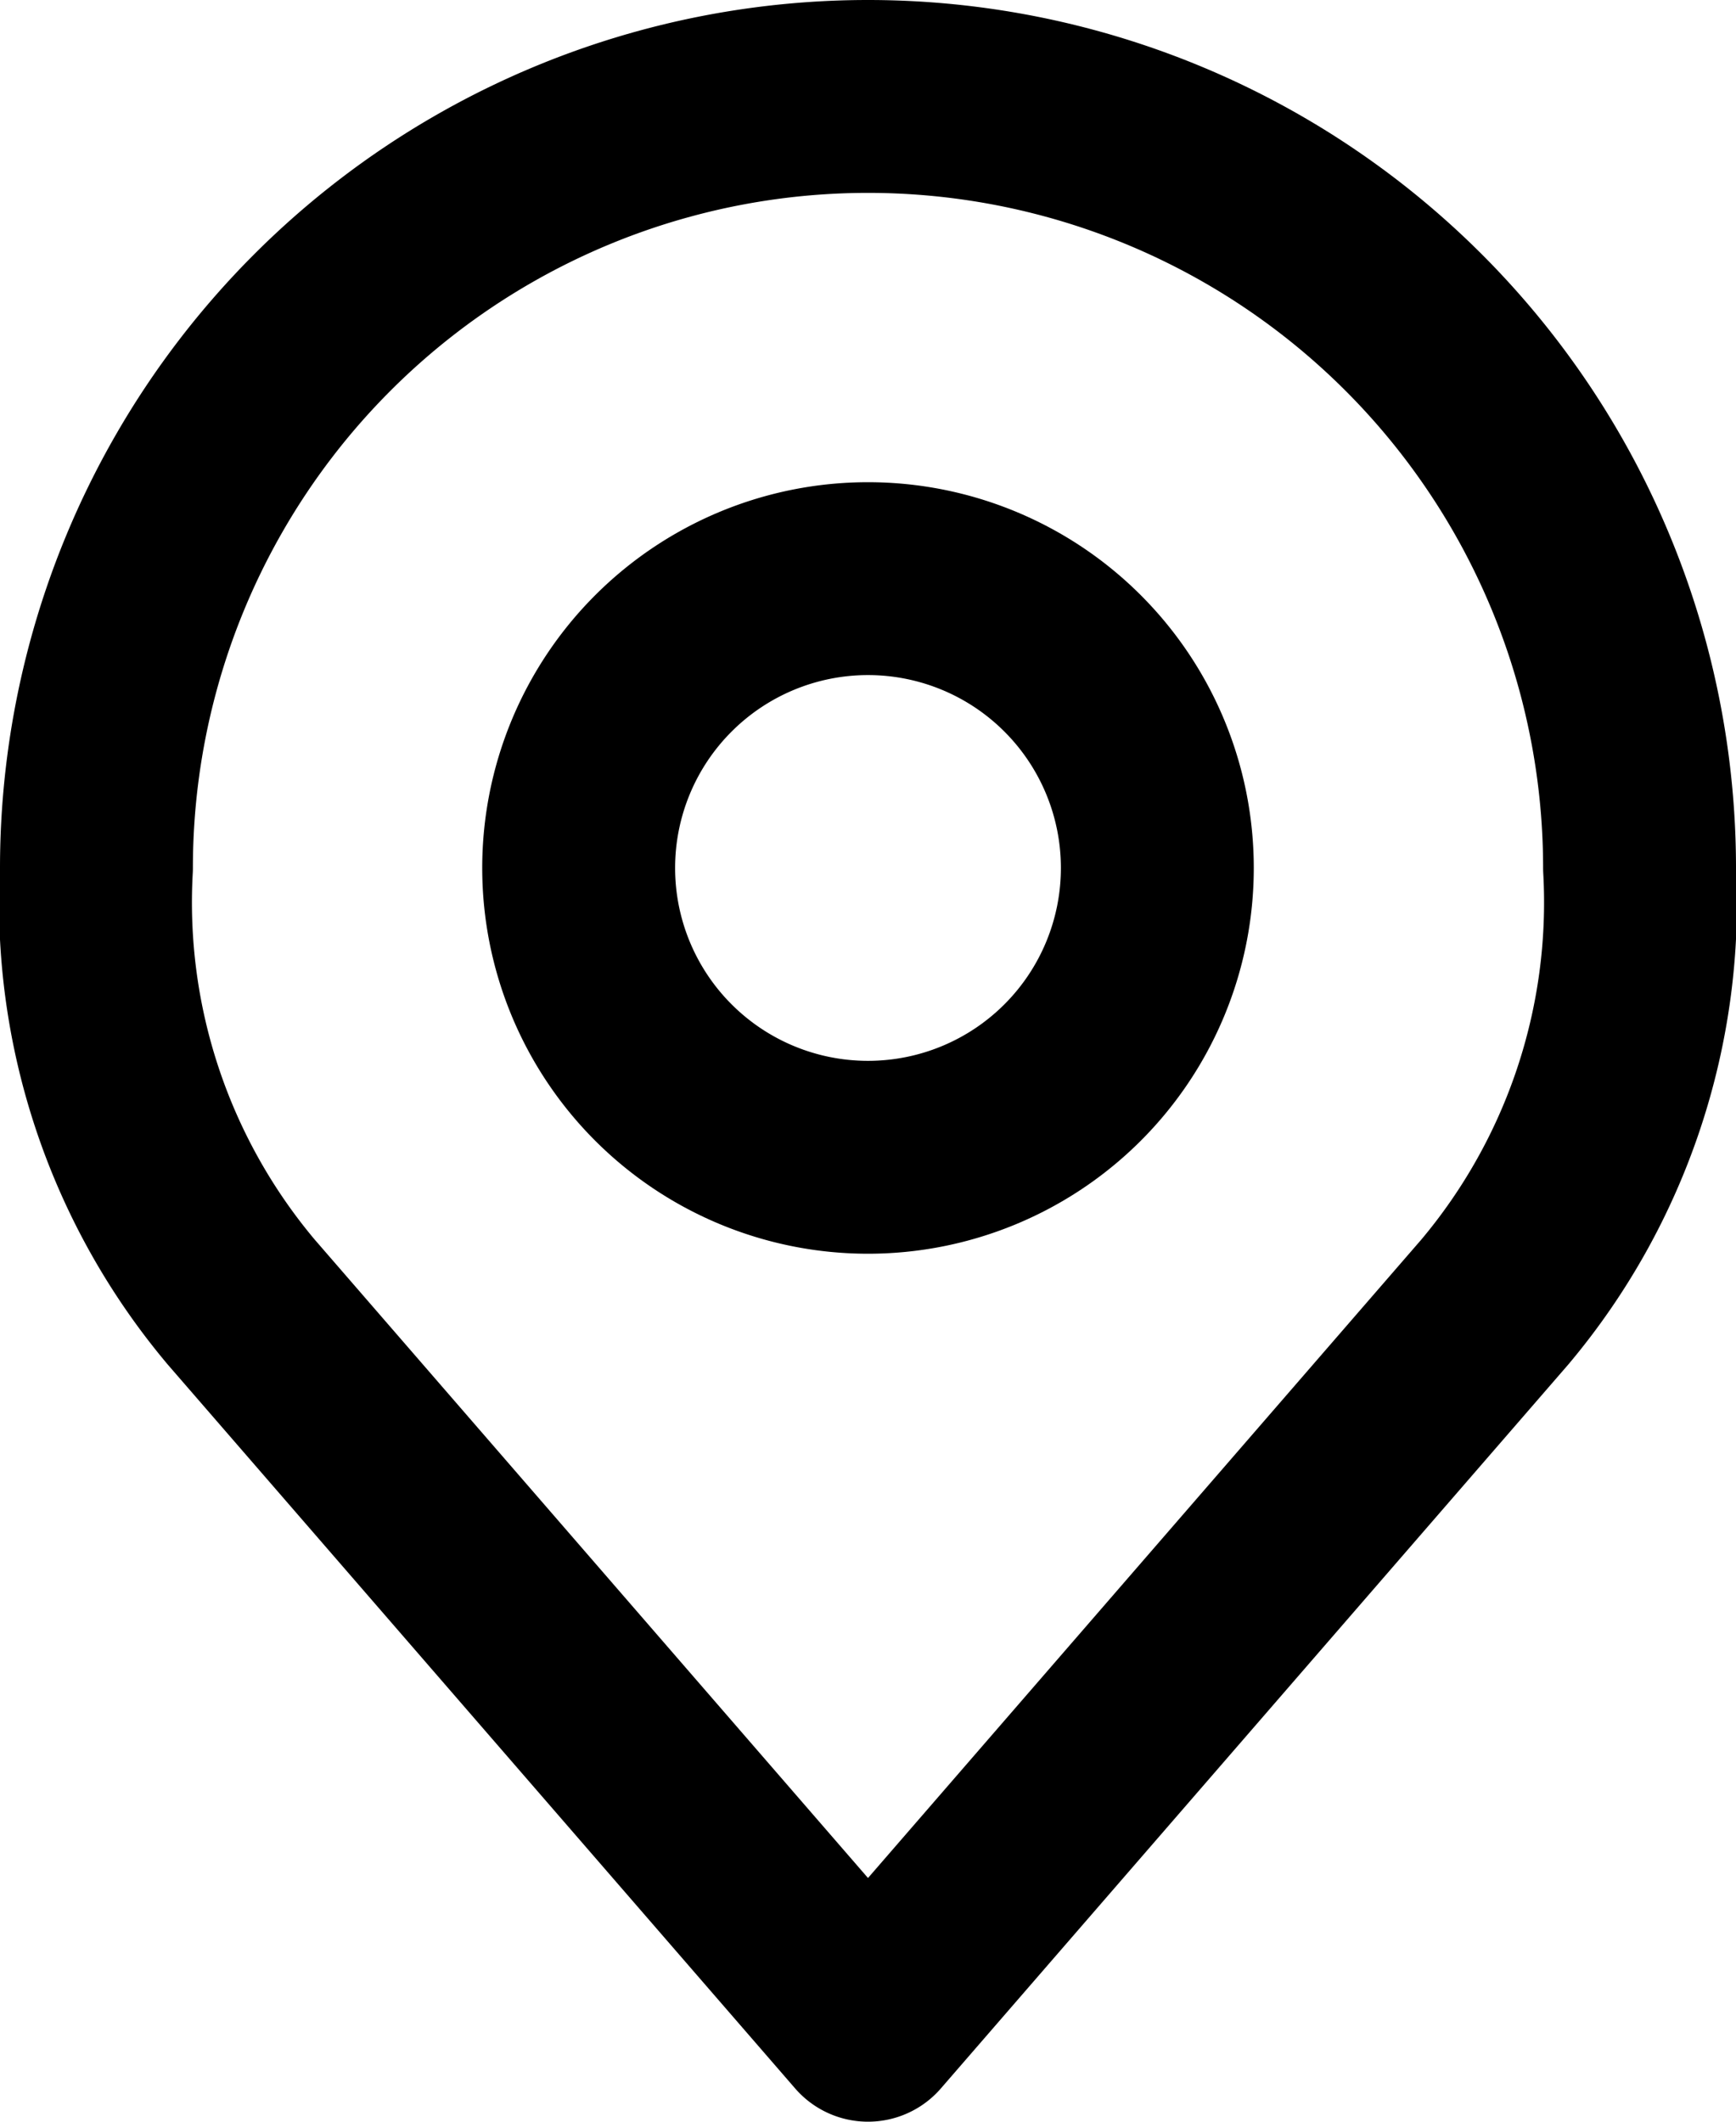 <svg xmlns="http://www.w3.org/2000/svg" width="27" height="33" viewBox="0 0 27 33"><g id="Icon_akar-location" data-name="Icon akar-location" transform="translate(-4.5 -1.5)" fill="none" stroke="#000" stroke-linecap="round" stroke-linejoin="round" stroke-width="3"><path id="Pfad_173" data-name="Pfad 173" d="M22.5 15a4.5 4.5 0 1 1-4.5-4.5 4.5 4.5 0 0 1 4.5 4.5z"/><path id="Pfad_174" data-name="Pfad 174" d="M18 3A12 12 0 0 0 6 15a9.657 9.657 0 0 0 2.25 6.75L18 33l9.75-11.25A9.657 9.657 0 0 0 30 15 12 12 0 0 0 18 3z"/></g></svg>